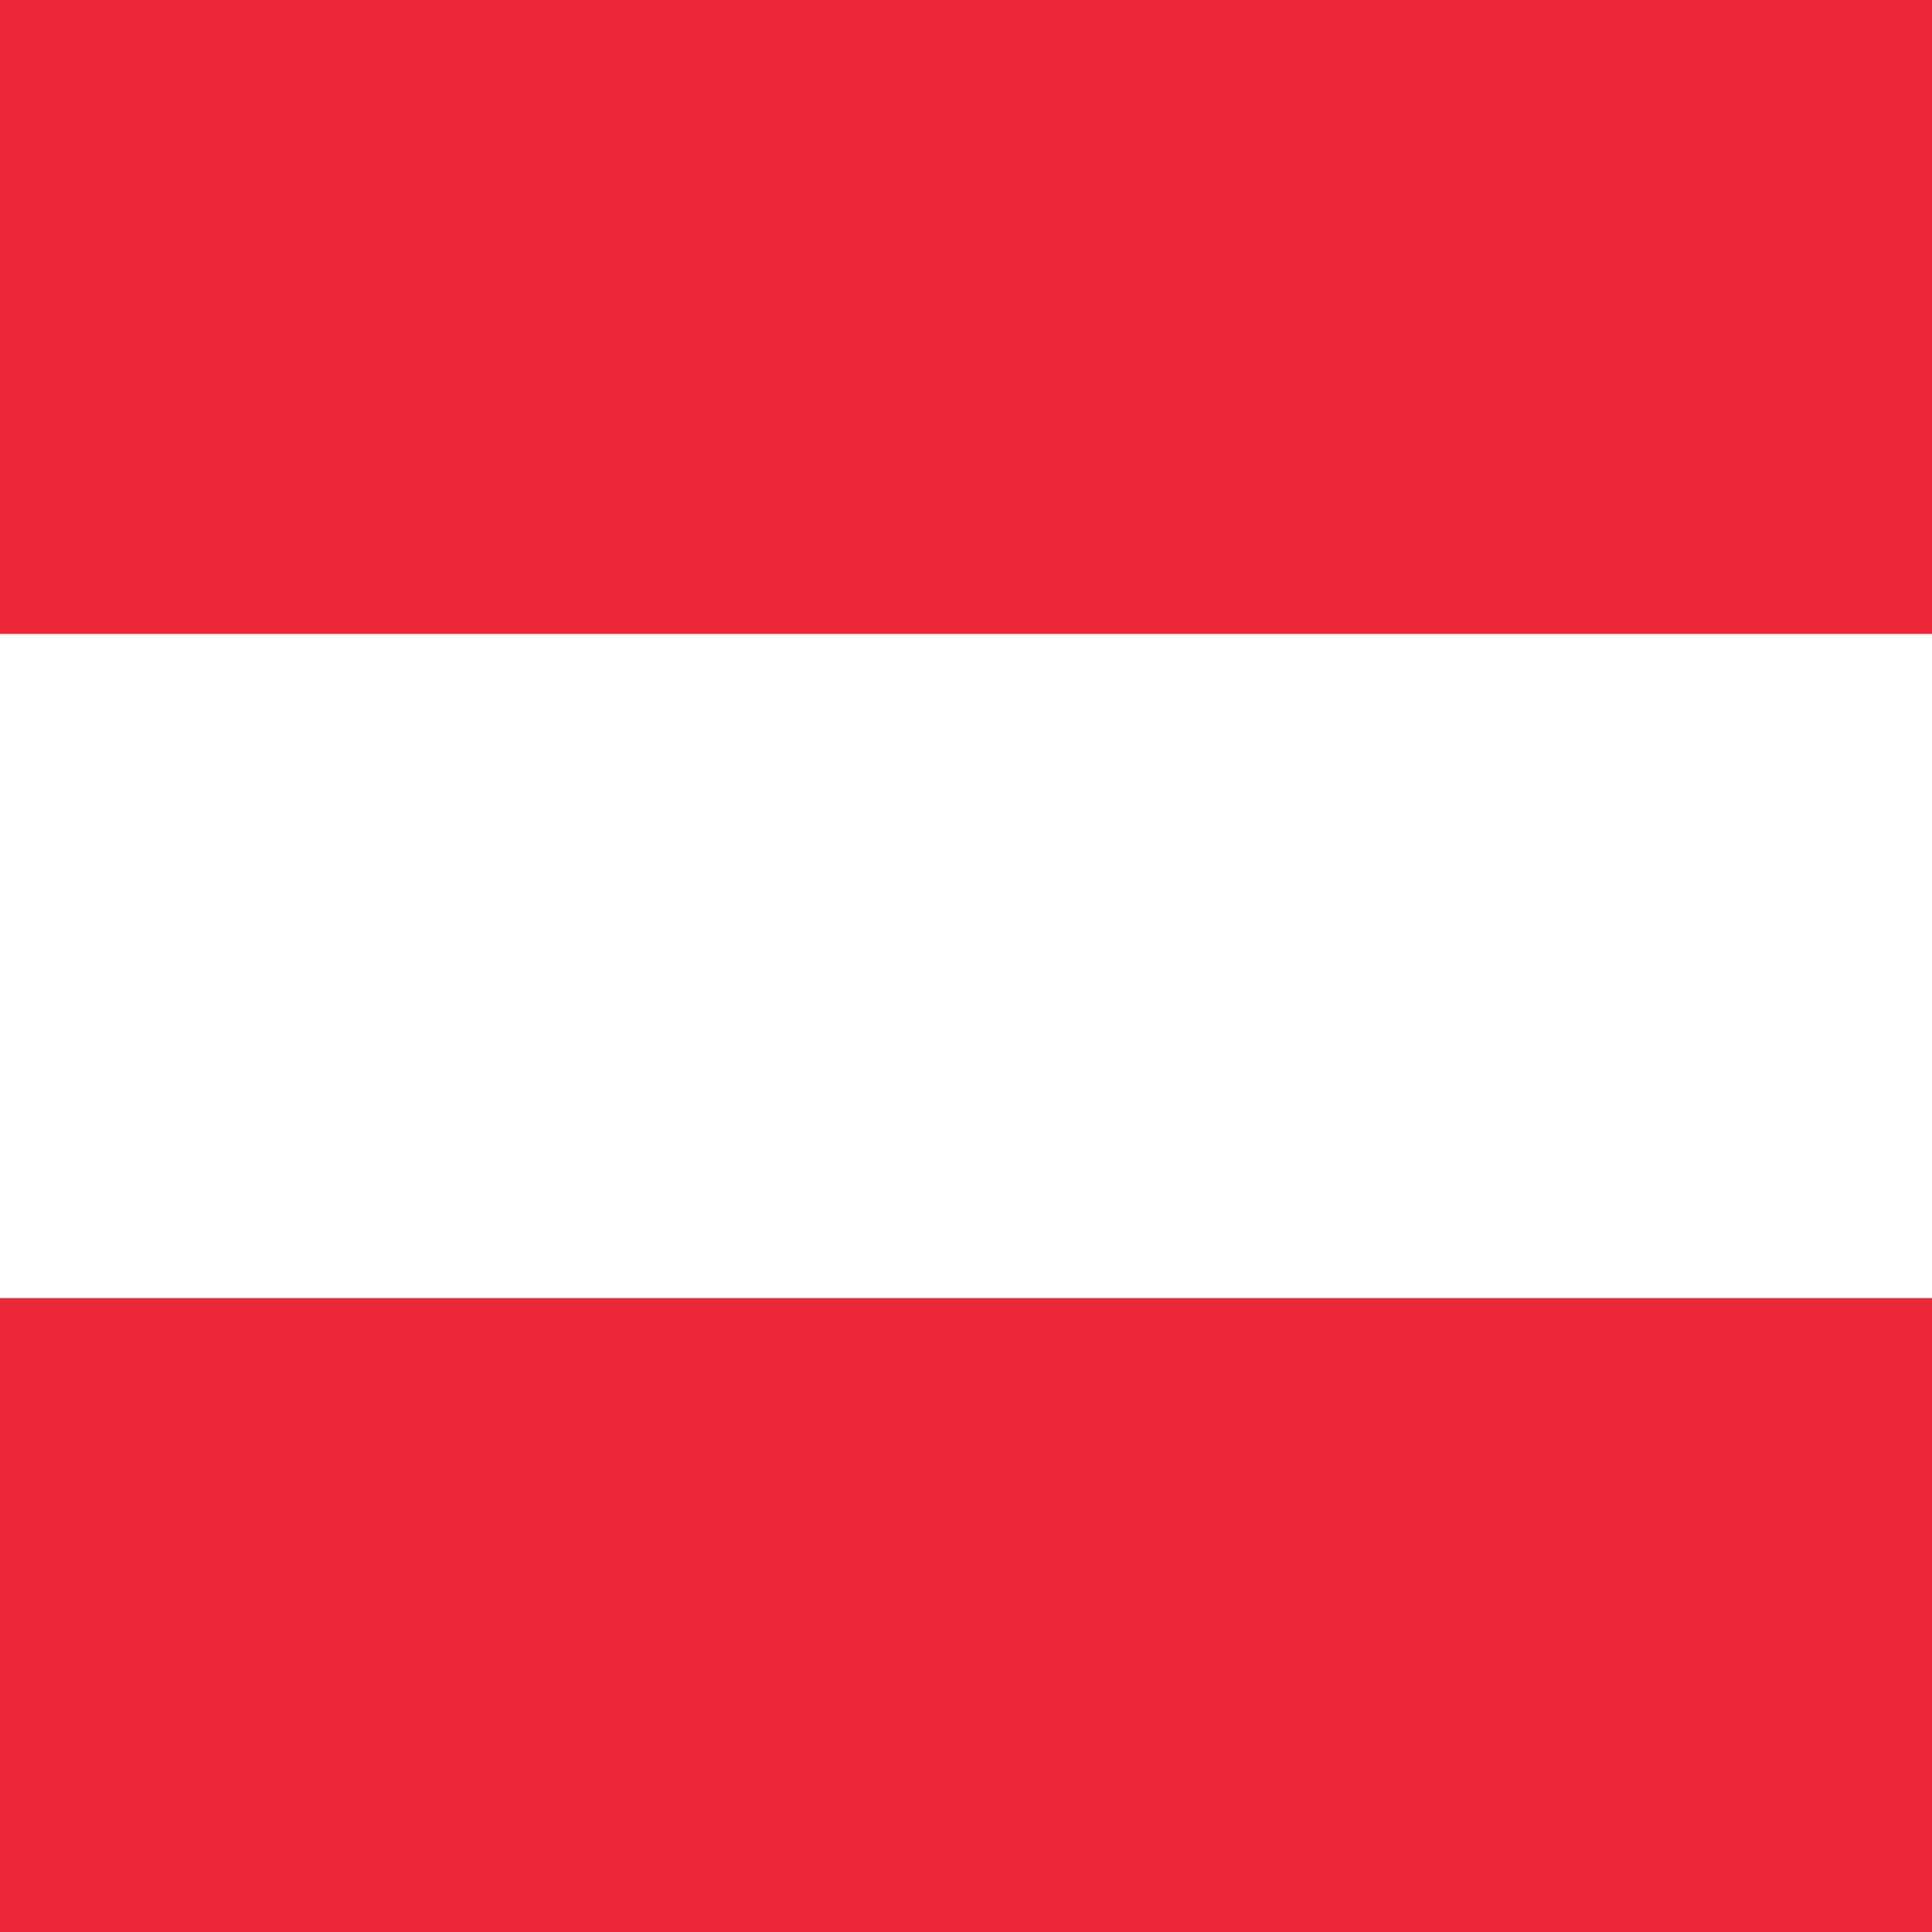 <svg xmlns="http://www.w3.org/2000/svg" viewBox="0 0 64 64">
  <!-- Austrian flag: horizontal triband of red-white-red -->
  <rect width="64" height="64" fill="#ffffff"/>
  <rect width="64" height="21" fill="#ed2939"/>
  <rect width="64" height="21" y="43" fill="#ed2939"/>
</svg>
